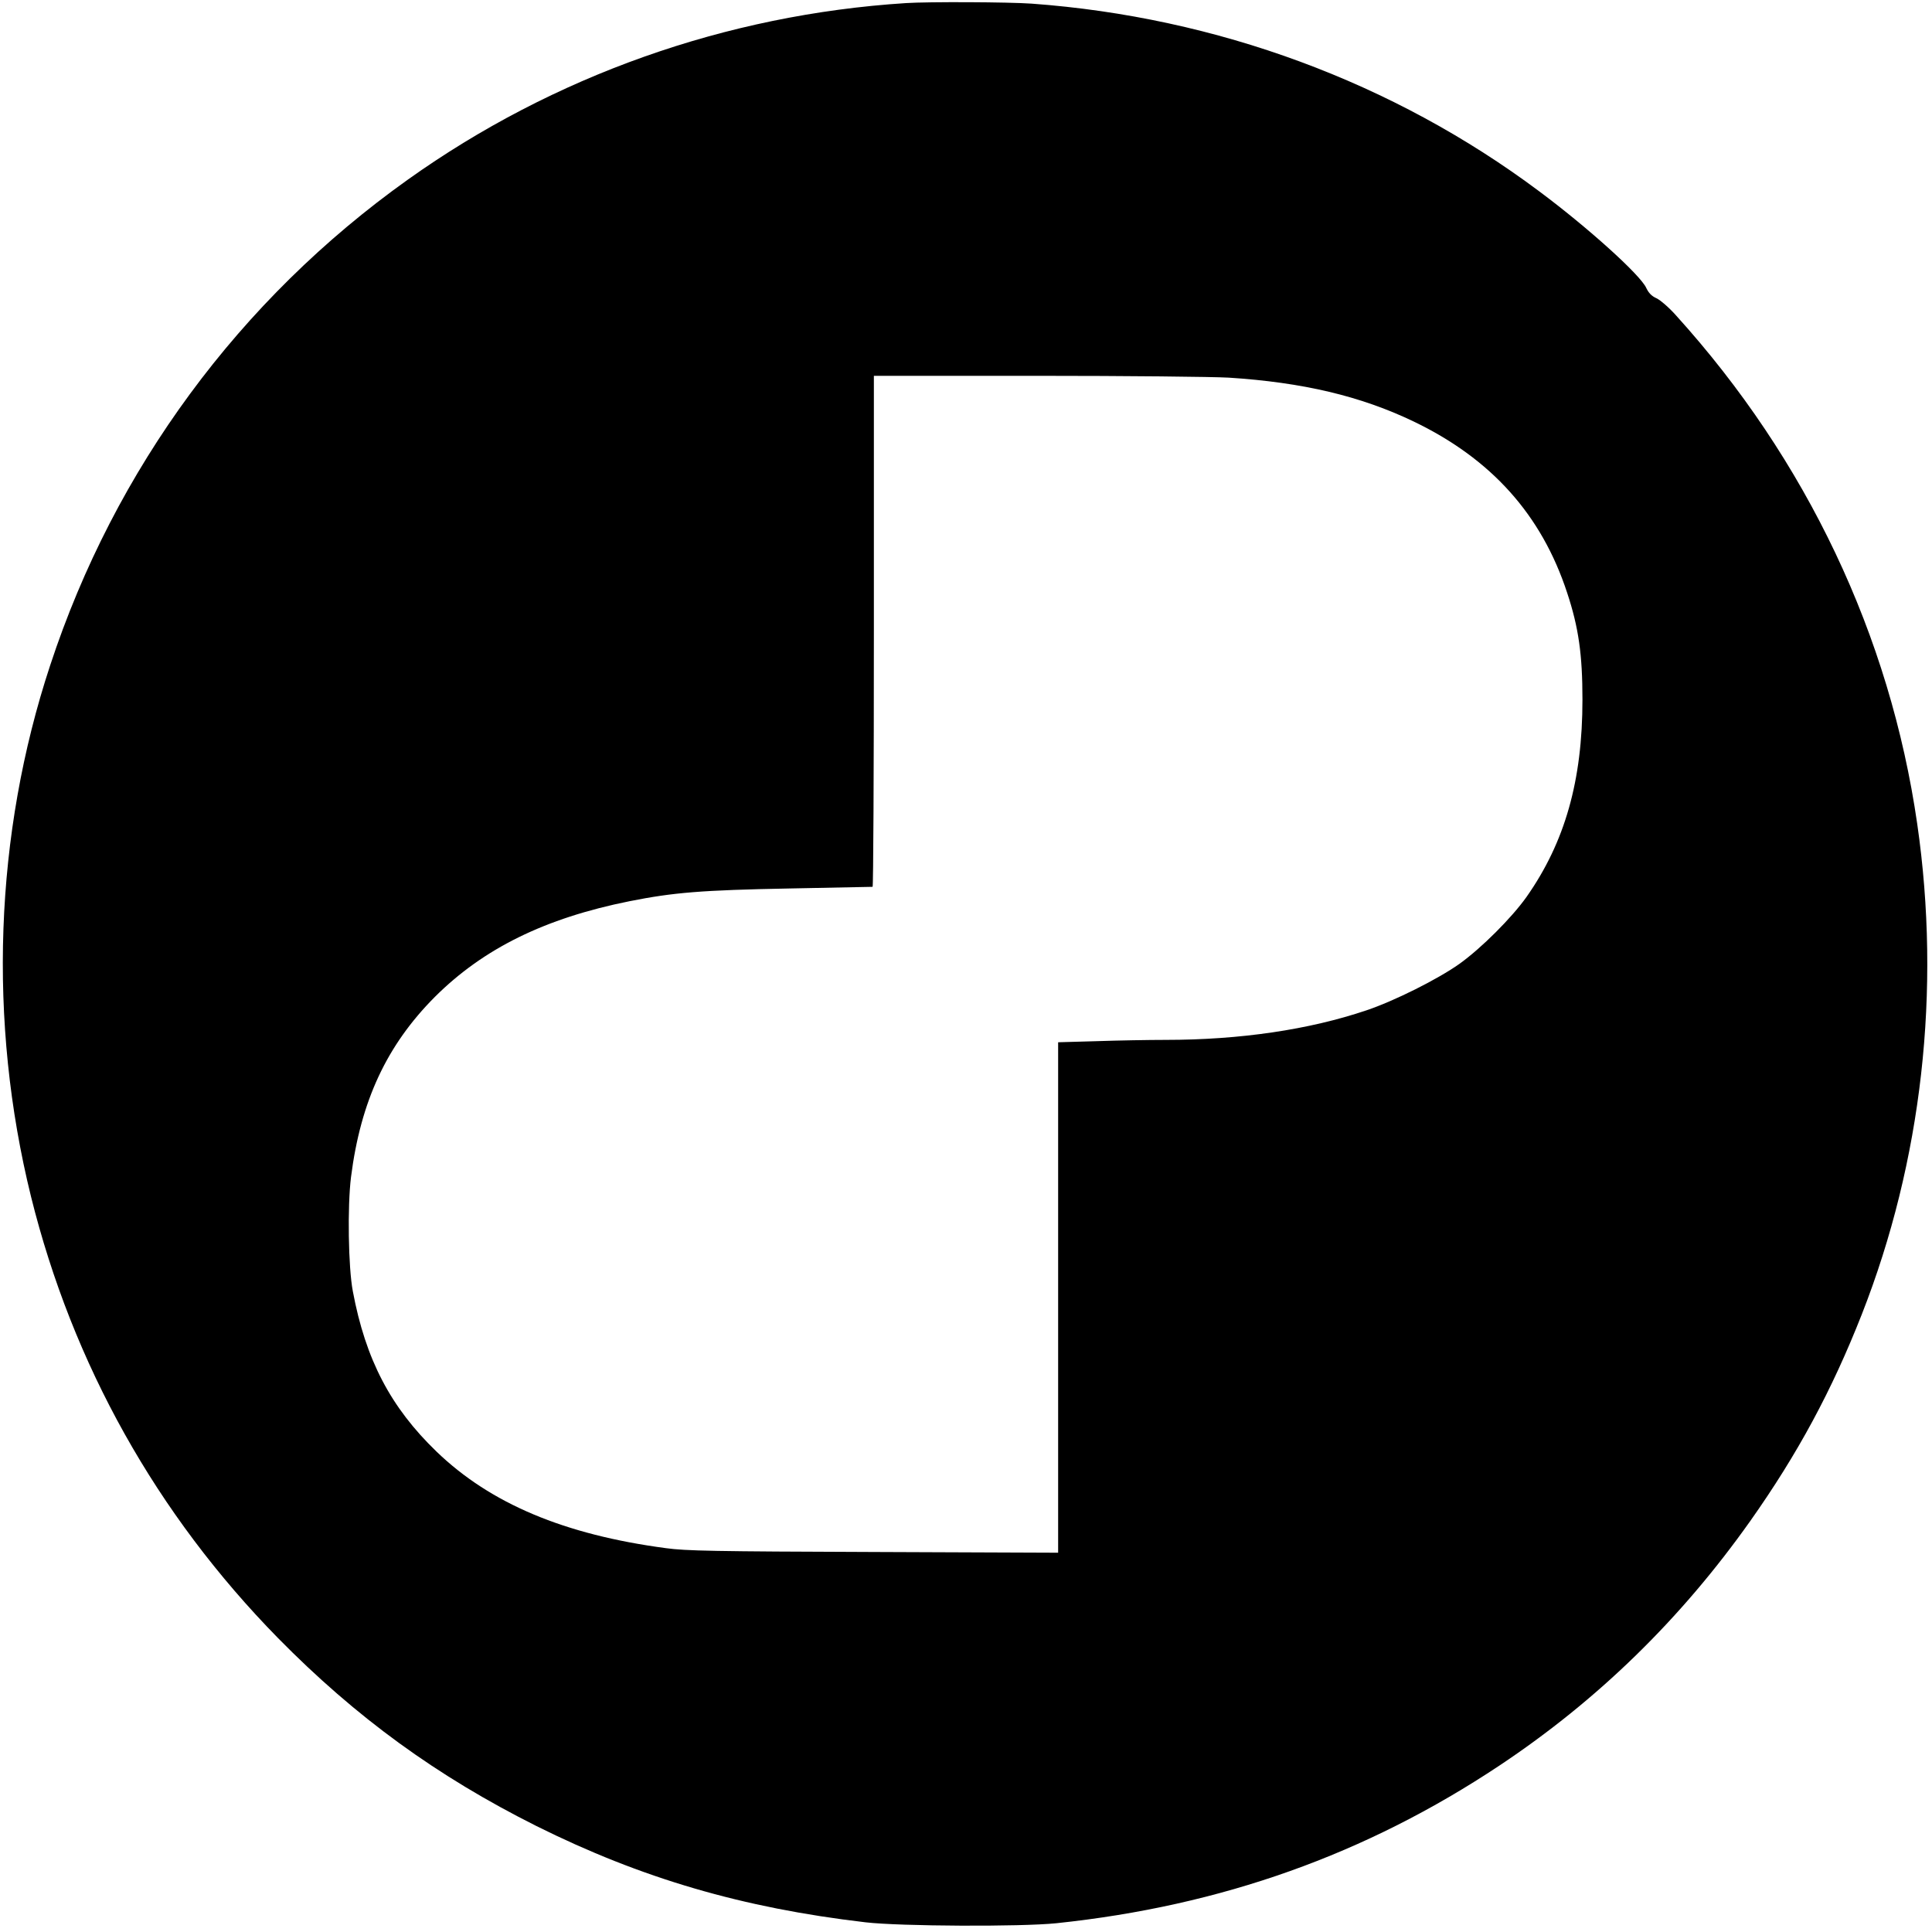 <?xml version="1.0" standalone="no"?>
<!DOCTYPE svg PUBLIC "-//W3C//DTD SVG 20010904//EN"
 "http://www.w3.org/TR/2001/REC-SVG-20010904/DTD/svg10.dtd">
<svg version="1.0" xmlns="http://www.w3.org/2000/svg"
 width="1059pt" height="1059pt" viewBox="0 0 1059 1059"
 preserveAspectRatio="xMidYMid meet">
<g transform="translate(0,1059) scale(0.1,-0.1)"
fill="#000000" stroke="none">
<path d="M4965 10573 c-985 -63 -1932 -399 -2730 -968 -922 -657 -1606 -1585
-1960 -2662 -306 -927 -342 -1952 -105 -2912 228 -919 688 -1741 1354 -2420
427 -434 871 -757 1416 -1030 574 -286 1129 -449 1805 -528 191 -22 850 -25
1045 -5 905 95 1698 378 2430 865 539 359 993 802 1374 1340 260 368 447 715
611 1132 330 840 436 1777 304 2689 -149 1032 -606 1996 -1322 2787 -38 43
-86 84 -107 94 -27 12 -43 29 -56 56 -31 71 -322 333 -588 531 -799 597 -1767
954 -2781 1028 -127 9 -566 11 -690 3z m1770 -2053 c406 -26 723 -101 1013
-240 427 -205 702 -512 842 -939 63 -190 84 -339 84 -586 0 -444 -96 -782
-307 -1082 -81 -114 -247 -280 -367 -366 -118 -84 -358 -204 -510 -255 -314
-106 -692 -162 -1101 -162 -91 0 -261 -3 -377 -7 l-212 -6 0 -1399 0 -1399
-1012 4 c-874 3 -1030 6 -1138 21 -557 74 -961 244 -1257 529 -252 243 -389
505 -459 879 -25 131 -30 465 -10 626 53 417 196 723 460 988 266 265 603 431
1066 524 241 48 396 61 880 70 245 5 448 9 453 9 4 1 7 631 7 1401 l0 1400
893 0 c491 0 964 -5 1052 -10z"/>
</g>
</svg>
